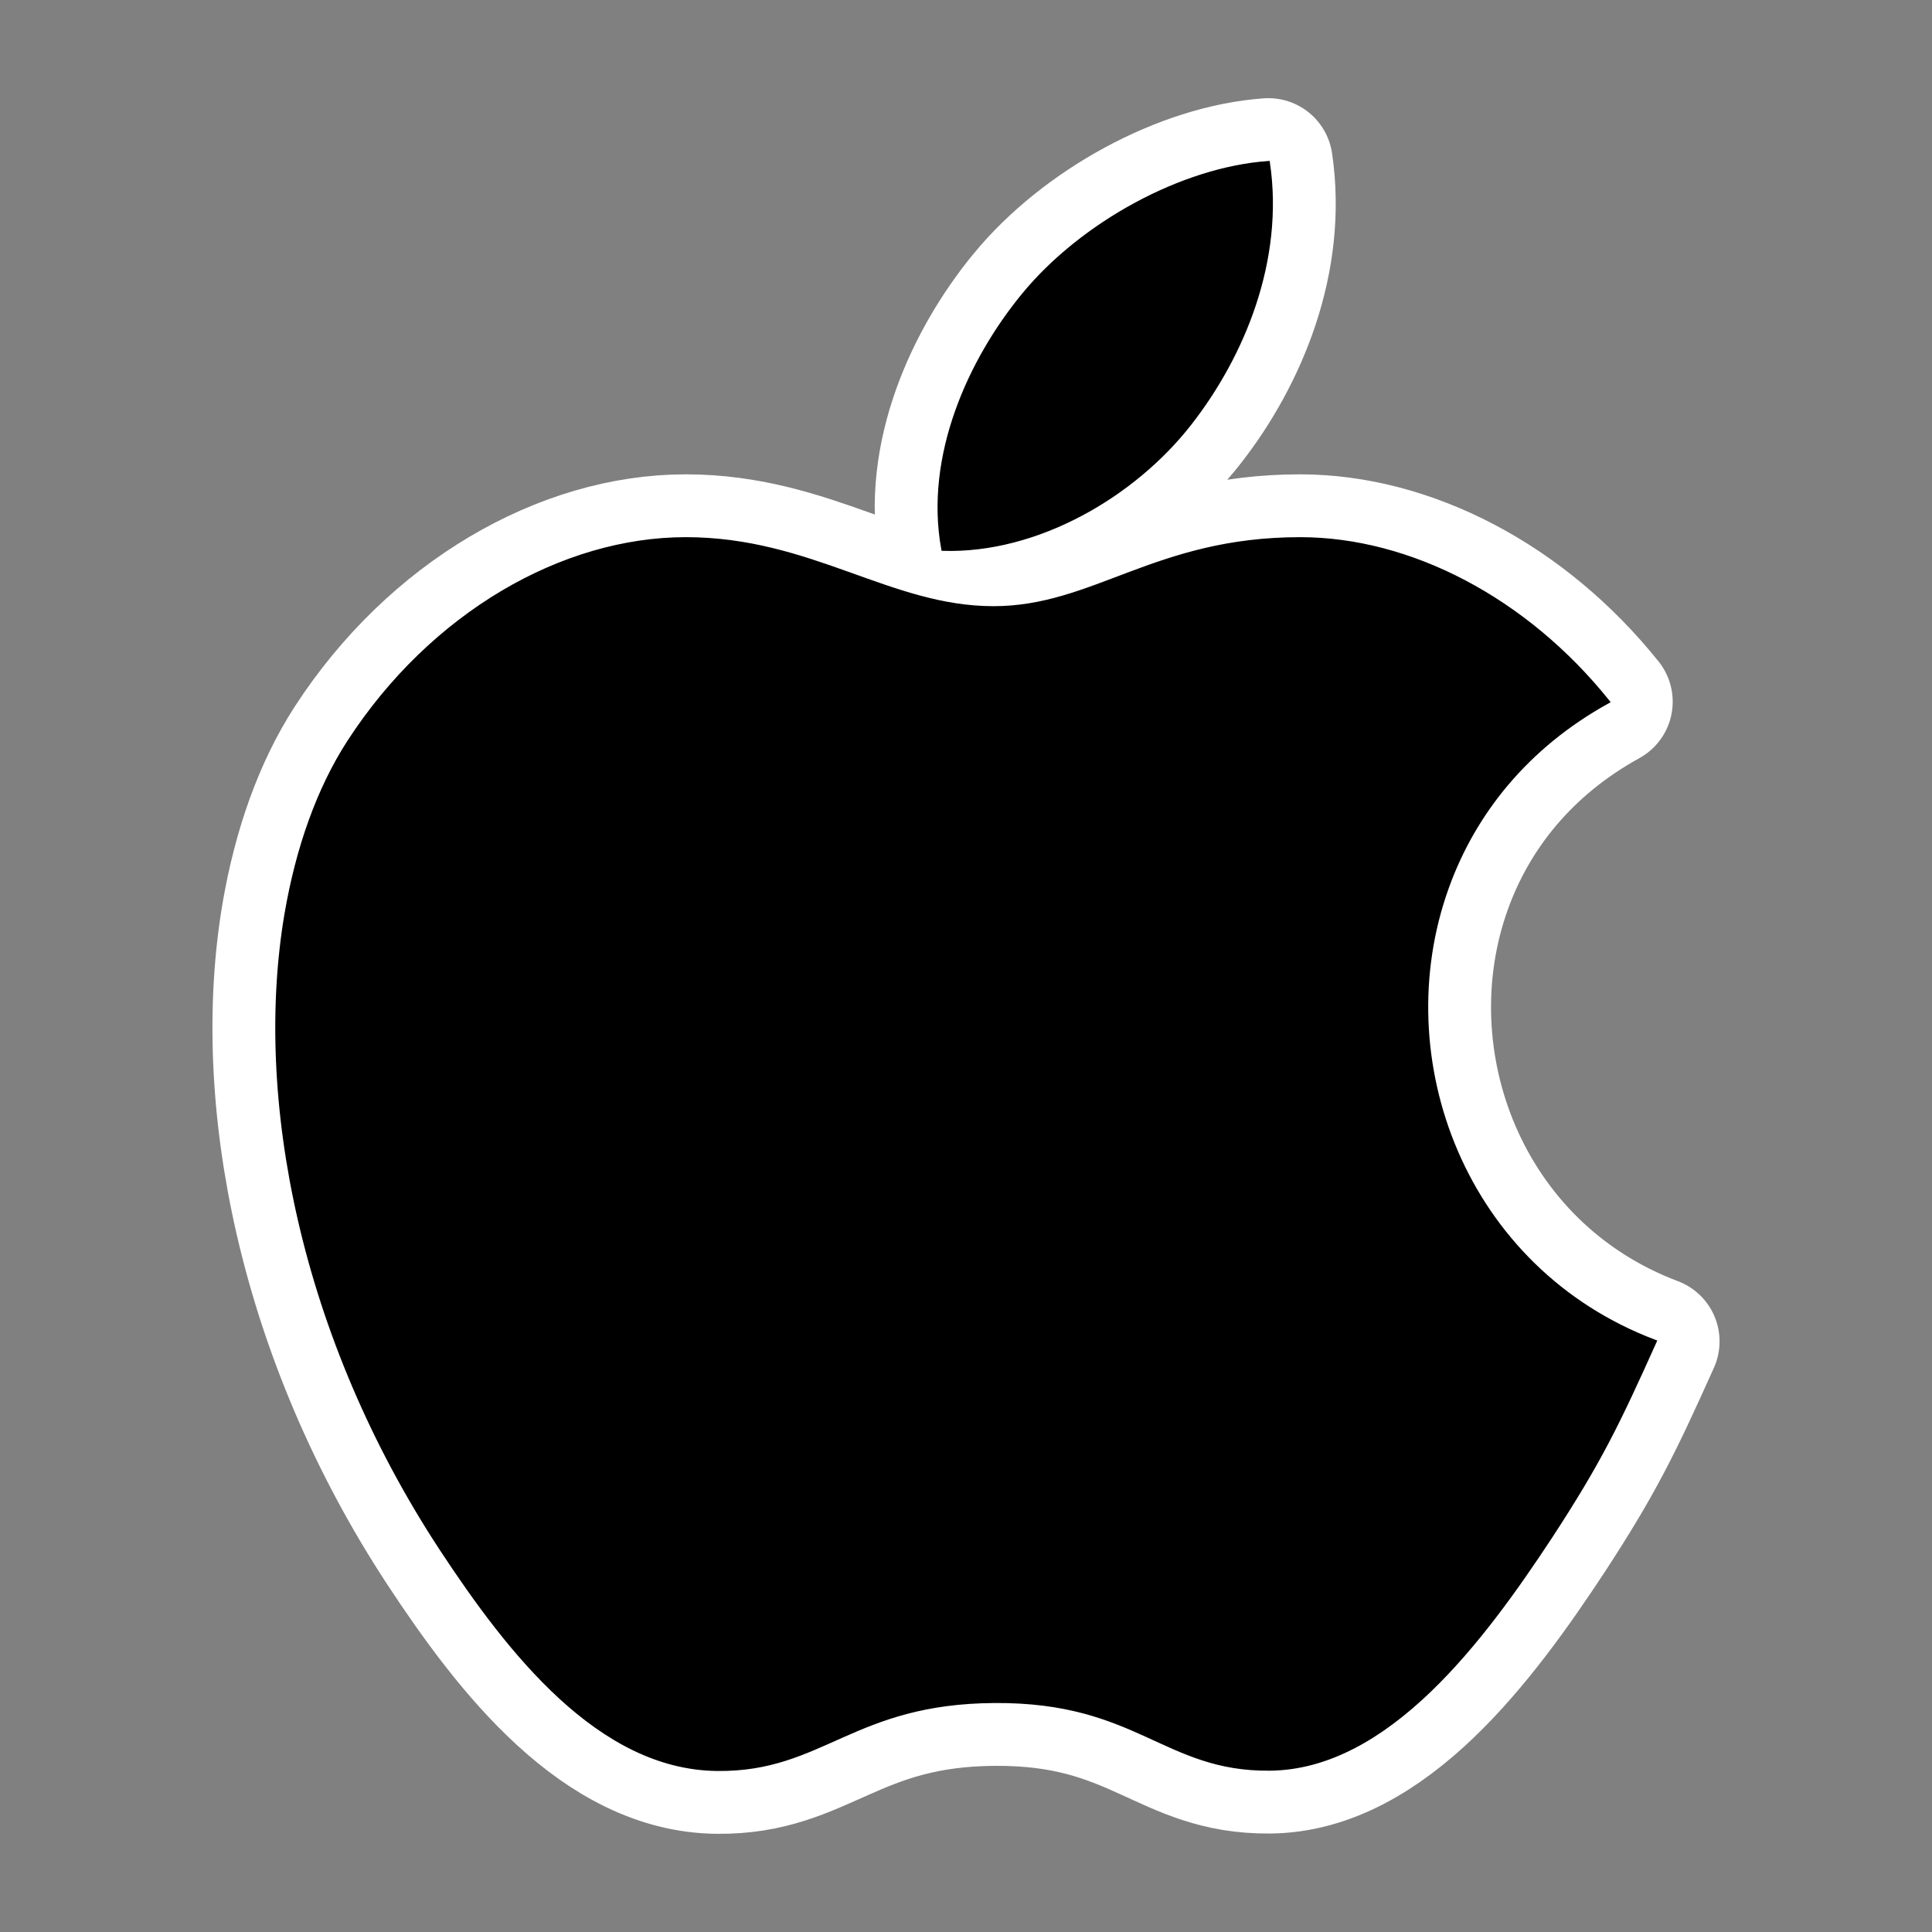 <!DOCTYPE svg PUBLIC "-//W3C//DTD SVG 1.1//EN" "http://www.w3.org/Graphics/SVG/1.1/DTD/svg11.dtd">
<!-- Uploaded to: SVG Repo, www.svgrepo.com, Transformed by: SVG Repo Mixer Tools -->
<svg fill="#000000" version="1.1" xmlns="http://www.w3.org/2000/svg" xmlns:xlink="http://www.w3.org/1999/xlink" width="800px" height="800px" viewBox="-51.2 -51.2 614.40 614.40" xml:space="preserve" stroke="#000000">
<rect x="-51.2" y="-51.2" width="614.40" height="614.40" fill="#808080" stroke="none"/>
<g id="SVGRepo_bgCarrier" stroke-width="0"/>
<g id="SVGRepo_tracerCarrier" stroke-linecap="round" stroke-linejoin="round" stroke="#ffffff" stroke-width="40.96"> <g id="7935ec95c421cee6d86eb22ecd114eed"> <path style="display: inline;" d="M248.644,123.476c-5.45-29.71,8.598-60.285,25.516-80.89 c18.645-22.735,50.642-40.17,77.986-42.086c4.619,31.149-8.093,61.498-24.826,82.965 C309.37,106.527,278.508,124.411,248.644,123.476z M409.034,231.131c8.461-23.606,25.223-44.845,51.227-59.175 c-26.278-32.792-63.173-51.83-97.99-51.83c-46.065,0-65.542,21.947-97.538,21.947c-32.96,0-57.965-21.947-97.866-21.947 c-39.127,0-80.776,23.848-107.19,64.577c-9.712,15.055-16.291,33.758-19.879,54.59c-9.956,58.439,4.916,134.557,49.279,202.144 c21.57,32.796,50.321,69.737,87.881,70.059c33.459,0.327,42.951-21.392,88.246-21.616c45.362-0.258,53.959,21.841,87.372,21.522 c37.571-0.317,67.906-41.199,89.476-73.991c15.359-23.532,21.167-35.418,33.11-62.023 C414.435,352.487,389.459,285.571,409.034,231.131z"> </path> </g> </g>
<g id="SVGRepo_iconCarrier"> <g id="7935ec95c421cee6d86eb22ecd114eed"> <path style="display: inline;" d="M248.644,123.476c-5.45-29.71,8.598-60.285,25.516-80.89 c18.645-22.735,50.642-40.17,77.986-42.086c4.619,31.149-8.093,61.498-24.826,82.965 C309.37,106.527,278.508,124.411,248.644,123.476z M409.034,231.131c8.461-23.606,25.223-44.845,51.227-59.175 c-26.278-32.792-63.173-51.83-97.99-51.83c-46.065,0-65.542,21.947-97.538,21.947c-32.96,0-57.965-21.947-97.866-21.947 c-39.127,0-80.776,23.848-107.19,64.577c-9.712,15.055-16.291,33.758-19.879,54.59c-9.956,58.439,4.916,134.557,49.279,202.144 c21.57,32.796,50.321,69.737,87.881,70.059c33.459,0.327,42.951-21.392,88.246-21.616c45.362-0.258,53.959,21.841,87.372,21.522 c37.571-0.317,67.906-41.199,89.476-73.991c15.359-23.532,21.167-35.418,33.11-62.023 C414.435,352.487,389.459,285.571,409.034,231.131z"> </path> </g> </g>
</svg>